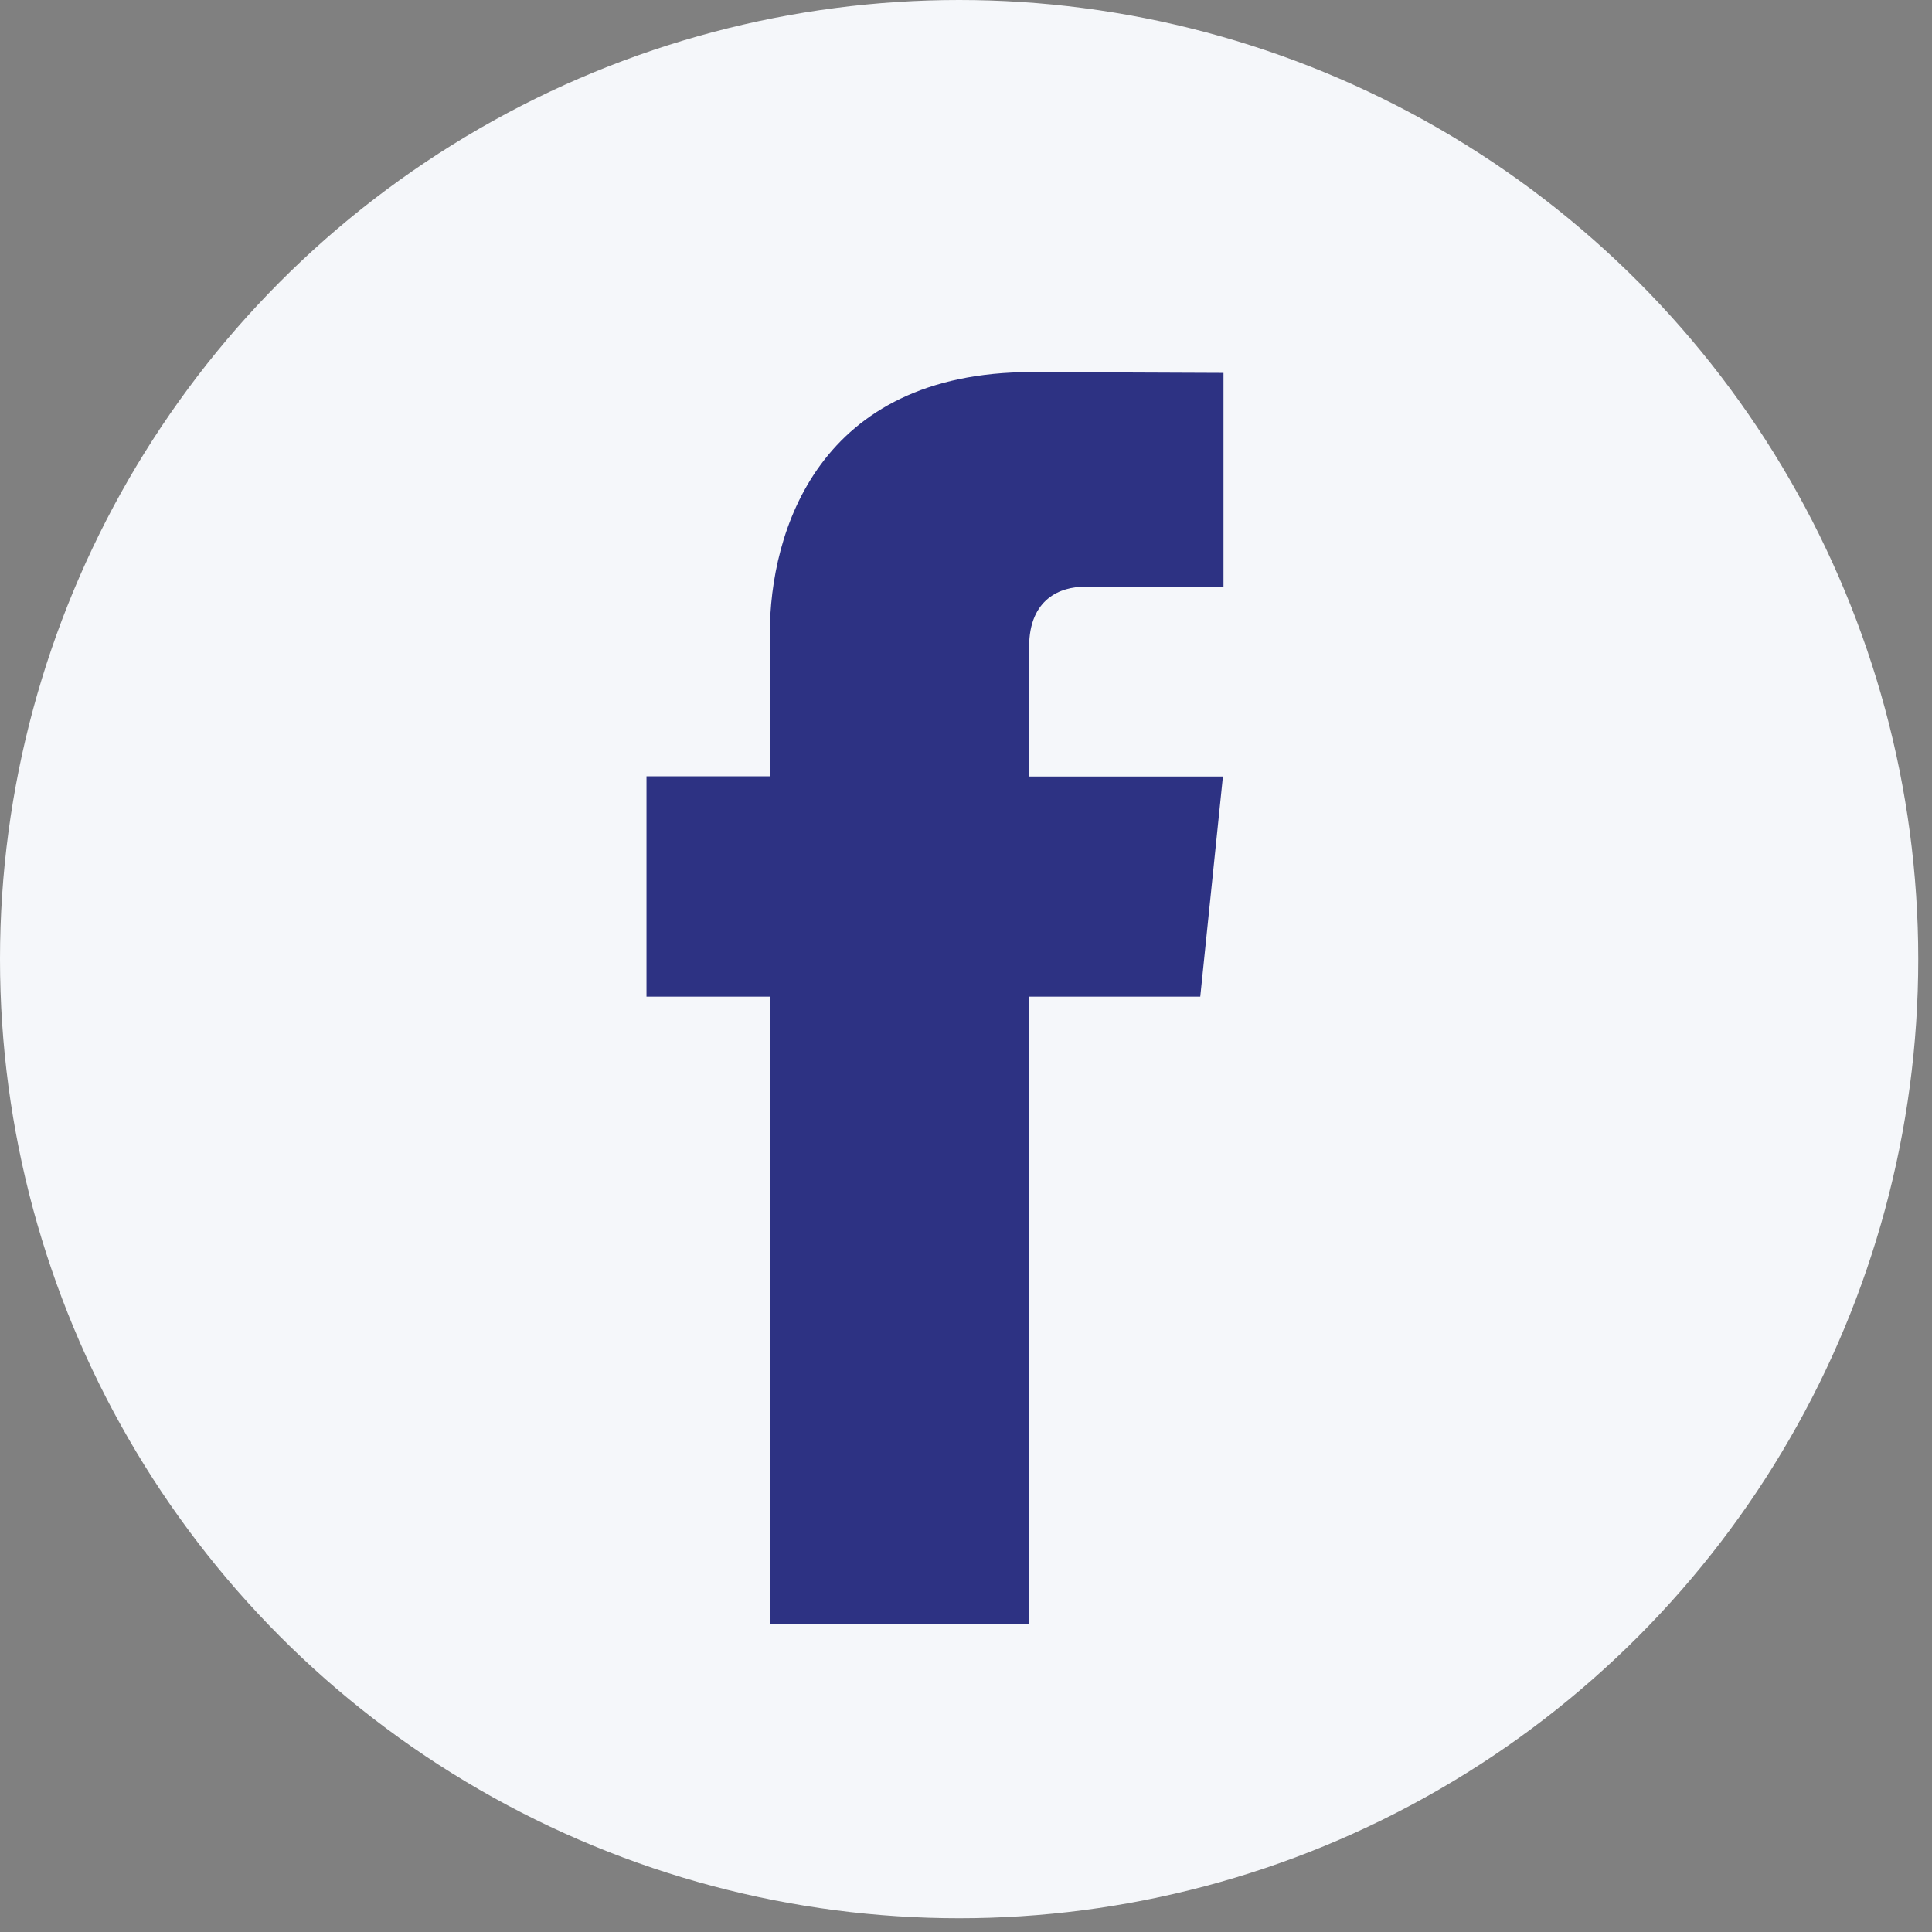 <?xml version="1.0" encoding="UTF-8" standalone="no"?>
<!DOCTYPE svg PUBLIC "-//W3C//DTD SVG 1.1//EN" "http://www.w3.org/Graphics/SVG/1.1/DTD/svg11.dtd">
<svg xmlns="http://www.w3.org/2000/svg" xmlns:xlink="http://www.w3.org/1999/xlink" xmlns:serif="http://www.serif.com/" width="100%" height="100%" viewBox="0 0 113 113" version="1.1" xml:space="preserve" style="fill-rule:evenodd;clip-rule:evenodd;stroke-linejoin:round;stroke-miterlimit:1.414;"><rect x="0" y="0" width="113" height="113" fill="#808080" stroke="none"/><g><circle cx="56.098" cy="56.098" r="56.098" style="fill:#f5f7fa;"/><path d="M70.201,58.294l-10.01,0l0,36.672l-15.166,0l0,-36.672l-7.213,0l0,-12.888l7.213,0l0,-8.34c0,-5.964 2.833,-15.303 15.301,-15.303l11.234,0.047l0,12.51l-8.151,0c-1.337,0 -3.217,0.668 -3.217,3.513l0,7.585l11.334,0l-1.325,12.876Z" style="fill:#2d3283;fill-rule:nonzero;"/></g></svg>
